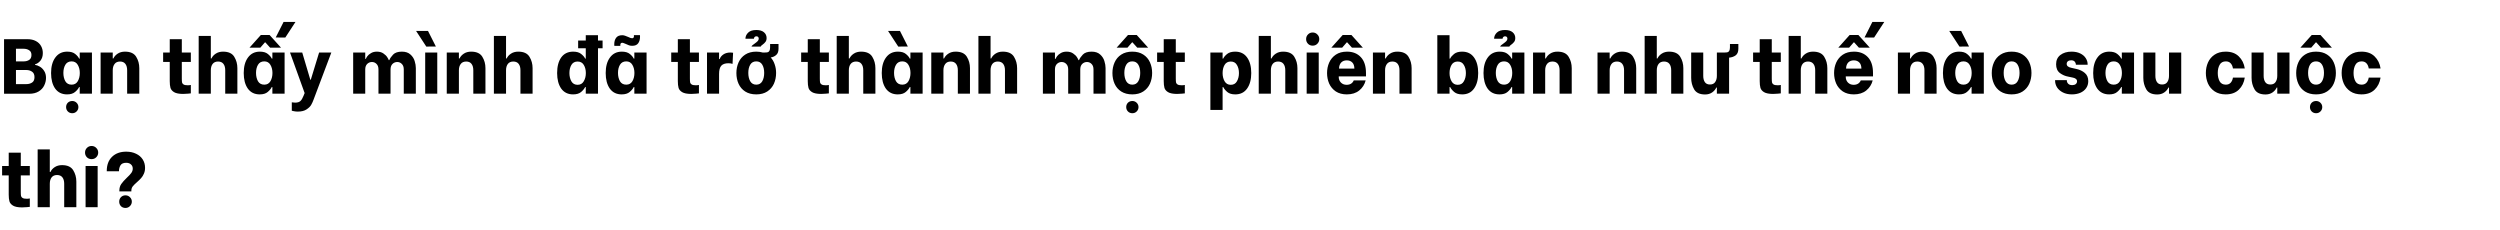 <svg width="749" height="69" viewBox="0 0 749 69" fill="none" xmlns="http://www.w3.org/2000/svg">
<path d="M1.213 11.741H8.21C9.205 11.741 10.053 11.928 10.753 12.301C11.452 12.674 11.973 13.18 12.315 13.817C12.658 14.439 12.829 15.131 12.829 15.893C12.829 16.81 12.595 17.564 12.129 18.155C11.662 18.731 11.118 19.104 10.496 19.275V19.438C10.963 19.5 11.445 19.679 11.942 19.975C12.455 20.27 12.891 20.706 13.248 21.281C13.606 21.841 13.785 22.525 13.785 23.334C13.785 24.111 13.606 24.865 13.248 25.596C12.906 26.327 12.354 26.925 11.592 27.392C10.83 27.858 9.882 28.092 8.747 28.092H1.213V11.741ZM7.114 18.389C7.752 18.389 8.296 18.241 8.747 17.945C9.198 17.65 9.423 17.16 9.423 16.476C9.423 15.807 9.19 15.333 8.723 15.053C8.272 14.758 7.736 14.61 7.114 14.61H4.782V18.389H7.114ZM7.93 25.199C8.568 25.199 9.128 25.044 9.61 24.733C10.092 24.422 10.333 23.878 10.333 23.1C10.333 22.338 10.084 21.794 9.586 21.468C9.104 21.141 8.552 20.978 7.93 20.978H4.782V25.199H7.93ZM20.083 28.278C18.559 28.278 17.377 27.703 16.538 26.552C15.713 25.386 15.301 23.831 15.301 21.887C15.301 19.928 15.729 18.373 16.584 17.222C17.439 16.056 18.621 15.473 20.13 15.473C21.172 15.473 21.972 15.706 22.532 16.173C23.092 16.624 23.481 17.082 23.698 17.549H23.885V15.73H27.547V28.068H23.885V26.086H23.698C23.465 26.583 23.061 27.073 22.485 27.555C21.926 28.037 21.125 28.278 20.083 28.278ZM21.459 25.363C22.283 25.363 22.898 25.021 23.302 24.336C23.706 23.637 23.908 22.813 23.908 21.864C23.908 20.931 23.706 20.122 23.302 19.438C22.898 18.738 22.283 18.389 21.459 18.389C20.604 18.389 19.974 18.731 19.57 19.415C19.181 20.084 18.987 20.892 18.987 21.841C18.987 22.805 19.181 23.637 19.57 24.336C19.974 25.021 20.604 25.363 21.459 25.363ZM21.646 33.923C21.117 33.923 20.674 33.744 20.316 33.386C19.974 33.029 19.803 32.593 19.803 32.08C19.803 31.567 19.974 31.132 20.316 30.774C20.674 30.432 21.117 30.261 21.646 30.261C22.159 30.261 22.594 30.44 22.952 30.797C23.309 31.155 23.488 31.583 23.488 32.08C23.488 32.593 23.309 33.029 22.952 33.386C22.594 33.744 22.159 33.923 21.646 33.923ZM30.141 15.73H33.779V17.526H33.966C34.23 16.95 34.658 16.468 35.249 16.079C35.855 15.675 36.586 15.473 37.441 15.473C39.059 15.473 40.178 15.986 40.8 17.012C41.422 18.023 41.733 19.158 41.733 20.418V28.068H38.094V21.048C38.094 20.239 37.916 19.602 37.558 19.135C37.2 18.669 36.672 18.435 35.972 18.435C35.225 18.435 34.673 18.684 34.316 19.182C33.958 19.664 33.779 20.286 33.779 21.048V28.068H30.141V15.73ZM54.471 18.552V23.497C54.471 24.041 54.495 24.445 54.541 24.71C54.603 24.958 54.759 25.161 55.008 25.316C55.272 25.472 55.692 25.549 56.267 25.549C56.563 25.549 56.866 25.518 57.177 25.456V27.975C57.021 28.006 56.71 28.037 56.244 28.068C55.777 28.115 55.311 28.138 54.844 28.138C53.632 28.138 52.73 27.959 52.139 27.602C51.563 27.244 51.206 26.809 51.066 26.296C50.926 25.783 50.856 25.114 50.856 24.29V18.552H48.873V15.73H50.856V11.741H54.471V15.73H57.177V18.552H54.471ZM59.524 10.761H63.163V17.526H63.349C63.614 16.95 64.041 16.468 64.632 16.079C65.239 15.675 65.97 15.473 66.825 15.473C68.442 15.473 69.562 15.986 70.184 17.012C70.805 18.023 71.117 19.158 71.117 20.418V28.068H67.478V21.048C67.478 20.239 67.299 19.602 66.941 19.135C66.584 18.669 66.047 18.435 65.332 18.435C64.617 18.435 64.073 18.676 63.699 19.158C63.342 19.64 63.163 20.27 63.163 21.048V28.068H59.524V10.761ZM77.802 28.278C76.278 28.278 75.097 27.703 74.257 26.552C73.433 25.386 73.021 23.831 73.021 21.887C73.021 19.928 73.448 18.373 74.303 17.222C75.159 16.056 76.34 15.473 77.849 15.473C78.891 15.473 79.691 15.706 80.251 16.173C80.811 16.624 81.2 17.082 81.417 17.549H81.604V15.73H85.266V28.068H81.604V26.086H81.417C81.184 26.583 80.78 27.073 80.204 27.555C79.645 28.037 78.844 28.278 77.802 28.278ZM79.178 25.363C80.002 25.363 80.617 25.021 81.021 24.336C81.425 23.637 81.627 22.813 81.627 21.864C81.627 20.931 81.425 20.122 81.021 19.438C80.617 18.738 80.002 18.389 79.178 18.389C78.323 18.389 77.693 18.731 77.289 19.415C76.9 20.084 76.706 20.892 76.706 21.841C76.706 22.805 76.9 23.637 77.289 24.336C77.693 25.021 78.323 25.363 79.178 25.363ZM78.152 10.482H80.764L84.193 14.284H80.928L79.481 12.674H79.388L77.989 14.284H74.747L78.152 10.482ZM82.607 11.228L84.963 6.563H88.531L85.476 11.251L82.607 11.228ZM93.952 29.841C93.75 30.401 93.517 30.914 93.252 31.38C93.004 31.847 92.545 32.306 91.876 32.757C91.207 33.208 90.329 33.433 89.24 33.433C88.79 33.433 88.393 33.394 88.051 33.316C87.724 33.239 87.514 33.192 87.421 33.176V30.657C87.794 30.72 88.121 30.751 88.401 30.751C89.132 30.751 89.668 30.587 90.01 30.261C90.352 29.934 90.656 29.429 90.92 28.745L91.27 27.882L86.885 15.73H90.547L92.972 23.893H93.112L95.608 15.73H99.27L93.952 29.841ZM105.809 15.73H109.424V17.642H109.611C109.673 17.44 109.821 17.176 110.054 16.849C110.303 16.507 110.668 16.196 111.15 15.916C111.632 15.621 112.223 15.473 112.923 15.473C113.7 15.473 114.346 15.652 114.859 16.01C115.387 16.367 115.776 16.748 116.025 17.152C116.274 17.541 116.422 17.829 116.468 18.015H116.631C116.849 17.487 117.23 16.935 117.774 16.359C118.334 15.768 119.213 15.473 120.41 15.473C121.499 15.473 122.354 15.761 122.976 16.336C123.598 16.896 124.018 17.549 124.235 18.295C124.469 19.042 124.585 19.741 124.585 20.395V28.068H120.97V20.814C120.97 20.084 120.775 19.532 120.387 19.158C120.014 18.77 119.555 18.575 119.011 18.575C118.466 18.575 117.992 18.77 117.588 19.158C117.199 19.547 117.005 20.099 117.005 20.814V28.068H113.389V20.814C113.389 20.084 113.195 19.532 112.806 19.158C112.433 18.77 111.974 18.575 111.43 18.575C110.886 18.575 110.412 18.77 110.007 19.158C109.619 19.547 109.424 20.099 109.424 20.814V28.068H105.809V15.73ZM127.389 15.73H131.005V28.068H127.389V15.73ZM124.66 9.269H128.229L130.585 13.934L127.716 13.957L124.66 9.269ZM133.848 15.73H137.487V17.526H137.674C137.938 16.95 138.366 16.468 138.957 16.079C139.563 15.675 140.294 15.473 141.149 15.473C142.766 15.473 143.886 15.986 144.508 17.012C145.13 18.023 145.441 19.158 145.441 20.418V28.068H141.802V21.048C141.802 20.239 141.623 19.602 141.266 19.135C140.908 18.669 140.379 18.435 139.68 18.435C138.933 18.435 138.381 18.684 138.024 19.182C137.666 19.664 137.487 20.286 137.487 21.048V28.068H133.848V15.73ZM147.971 10.761H151.609V17.526H151.796C152.06 16.95 152.488 16.468 153.079 16.079C153.685 15.675 154.416 15.473 155.271 15.473C156.888 15.473 158.008 15.986 158.63 17.012C159.252 18.023 159.563 19.158 159.563 20.418V28.068H155.924V21.048C155.924 20.239 155.746 19.602 155.388 19.135C155.03 18.669 154.494 18.435 153.779 18.435C153.063 18.435 152.519 18.676 152.146 19.158C151.788 19.64 151.609 20.27 151.609 21.048V28.068H147.971V10.761ZM180.535 14.47H179.159V28.068H175.497V26.086H175.31C175.046 26.614 174.634 27.112 174.074 27.578C173.514 28.045 172.721 28.278 171.695 28.278C170.171 28.278 168.989 27.703 168.149 26.552C167.325 25.386 166.913 23.831 166.913 21.887C166.913 19.913 167.325 18.35 168.149 17.199C168.989 16.048 170.179 15.473 171.718 15.473C172.76 15.473 173.561 15.706 174.12 16.173C174.696 16.624 175.092 17.082 175.31 17.549H175.497V14.47H173.211V12.138H175.497V10.552H179.159V12.138H180.535V14.47ZM173.048 25.409C173.872 25.409 174.486 25.059 174.89 24.36C175.31 23.66 175.52 22.836 175.52 21.887C175.52 20.954 175.318 20.146 174.913 19.462C174.509 18.777 173.887 18.435 173.048 18.435C172.208 18.435 171.586 18.777 171.182 19.462C170.793 20.13 170.598 20.939 170.598 21.887C170.598 22.836 170.793 23.66 171.182 24.36C171.586 25.059 172.208 25.409 173.048 25.409ZM186.248 28.278C184.724 28.278 183.542 27.703 182.702 26.552C181.878 25.386 181.466 23.831 181.466 21.887C181.466 19.928 181.894 18.373 182.749 17.222C183.604 16.056 184.786 15.473 186.294 15.473C187.336 15.473 188.137 15.706 188.697 16.173C189.256 16.624 189.645 17.082 189.863 17.549H190.049V15.73H193.711V28.068H190.049V26.086H189.863C189.63 26.583 189.225 27.073 188.65 27.555C188.09 28.037 187.289 28.278 186.248 28.278ZM187.624 25.363C188.448 25.363 189.062 25.021 189.466 24.336C189.871 23.637 190.073 22.813 190.073 21.864C190.073 20.931 189.871 20.122 189.466 19.438C189.062 18.738 188.448 18.389 187.624 18.389C186.768 18.389 186.139 18.731 185.734 19.415C185.346 20.084 185.151 20.892 185.151 21.841C185.151 22.805 185.346 23.637 185.734 24.336C186.139 25.021 186.768 25.363 187.624 25.363ZM184.055 13.747C184.04 13.638 184.032 13.483 184.032 13.281C184.032 12.472 184.218 11.819 184.592 11.321C184.98 10.808 185.587 10.552 186.411 10.552C186.722 10.552 187.017 10.606 187.297 10.715C187.593 10.808 187.927 10.94 188.3 11.111C188.502 11.205 188.697 11.29 188.883 11.368C189.07 11.43 189.233 11.461 189.373 11.461C189.746 11.461 189.933 11.244 189.933 10.808C189.933 10.684 189.925 10.591 189.91 10.528H191.729L191.752 10.995C191.752 11.819 191.566 12.48 191.192 12.977C190.835 13.475 190.236 13.724 189.396 13.724C189.07 13.724 188.759 13.677 188.463 13.584C188.184 13.475 187.857 13.335 187.484 13.164C187.282 13.071 187.087 12.993 186.901 12.931C186.714 12.853 186.551 12.814 186.411 12.814C185.975 12.814 185.789 13.125 185.851 13.747H184.055ZM206.696 18.552V23.497C206.696 24.041 206.719 24.445 206.766 24.71C206.828 24.958 206.983 25.161 207.232 25.316C207.497 25.472 207.916 25.549 208.492 25.549C208.787 25.549 209.09 25.518 209.401 25.456V27.975C209.246 28.006 208.935 28.037 208.468 28.068C208.002 28.115 207.535 28.138 207.069 28.138C205.856 28.138 204.954 27.959 204.363 27.602C203.788 27.244 203.43 26.809 203.29 26.296C203.15 25.783 203.08 25.114 203.08 24.29V18.552H201.098V15.73H203.08V11.741H206.696V15.73H209.401V18.552H206.696ZM211.82 15.73H215.435V17.689H215.622C215.808 17.145 216.174 16.686 216.718 16.313C217.278 15.924 218.001 15.73 218.887 15.73C219.152 15.73 219.4 15.753 219.634 15.8L219.47 19.135C219.113 19.011 218.701 18.948 218.234 18.948C217.254 18.948 216.539 19.197 216.088 19.695C215.653 20.192 215.435 21.017 215.435 22.167V28.068H211.82V15.73ZM233.243 13.187V14.61C233.243 15.434 233.017 16.048 232.566 16.453C232.131 16.857 231.579 17.114 230.91 17.222C231.439 17.798 231.835 18.49 232.1 19.298C232.38 20.091 232.519 20.947 232.519 21.864C232.519 23.03 232.302 24.103 231.866 25.083C231.431 26.047 230.762 26.824 229.86 27.415C228.974 27.991 227.878 28.278 226.572 28.278C225.266 28.278 224.162 27.991 223.26 27.415C222.373 26.84 221.712 26.07 221.277 25.106C220.842 24.142 220.624 23.069 220.624 21.887C220.624 20.721 220.842 19.656 221.277 18.692C221.712 17.712 222.373 16.935 223.26 16.359C224.162 15.768 225.266 15.473 226.572 15.473C227.256 15.473 227.893 15.559 228.484 15.73H229.207C229.565 15.73 229.845 15.699 230.047 15.636C230.249 15.574 230.412 15.427 230.537 15.193C230.661 14.96 230.723 14.61 230.723 14.144V13.187H233.243ZM226.572 25.363C227.38 25.363 227.979 25.028 228.368 24.36C228.756 23.691 228.951 22.851 228.951 21.841C228.951 20.83 228.756 20.006 228.368 19.368C227.979 18.715 227.38 18.389 226.572 18.389C225.763 18.389 225.164 18.715 224.776 19.368C224.387 20.021 224.193 20.846 224.193 21.841C224.193 22.851 224.387 23.691 224.776 24.36C225.18 25.028 225.779 25.363 226.572 25.363ZM225.149 13.957C225.196 13.817 225.289 13.685 225.429 13.56C225.569 13.436 225.786 13.273 226.082 13.071C226.502 12.775 226.813 12.519 227.015 12.301C227.217 12.083 227.318 11.835 227.318 11.555C227.318 11.352 227.256 11.189 227.131 11.065C227.023 10.94 226.852 10.878 226.618 10.878C226.385 10.878 226.206 10.948 226.082 11.088C225.957 11.213 225.888 11.383 225.872 11.601H223.33C223.345 10.902 223.617 10.295 224.146 9.782C224.675 9.253 225.491 8.989 226.595 8.989C227.59 8.989 228.352 9.214 228.881 9.665C229.41 10.116 229.674 10.692 229.674 11.391C229.674 11.873 229.557 12.262 229.324 12.557C229.106 12.853 228.803 13.141 228.414 13.421C228.29 13.514 228.173 13.607 228.064 13.7C227.971 13.794 227.917 13.879 227.901 13.957H225.149ZM245.623 18.552V23.497C245.623 24.041 245.646 24.445 245.693 24.71C245.755 24.958 245.911 25.161 246.16 25.316C246.424 25.472 246.844 25.549 247.419 25.549C247.715 25.549 248.018 25.518 248.329 25.456V27.975C248.173 28.006 247.862 28.037 247.396 28.068C246.929 28.115 246.463 28.138 245.996 28.138C244.783 28.138 243.882 27.959 243.291 27.602C242.715 27.244 242.358 26.809 242.218 26.296C242.078 25.783 242.008 25.114 242.008 24.29V18.552H240.025V15.73H242.008V11.741H245.623V15.73H248.329V18.552H245.623ZM250.676 10.761H254.315V17.526H254.501C254.766 16.95 255.193 16.468 255.784 16.079C256.391 15.675 257.122 15.473 257.977 15.473C259.594 15.473 260.714 15.986 261.335 17.012C261.957 18.023 262.268 19.158 262.268 20.418V28.068H258.63V21.048C258.63 20.239 258.451 19.602 258.093 19.135C257.736 18.669 257.199 18.435 256.484 18.435C255.769 18.435 255.224 18.676 254.851 19.158C254.494 19.64 254.315 20.27 254.315 21.048V28.068H250.676V10.761ZM268.954 28.278C267.43 28.278 266.248 27.703 265.409 26.552C264.585 25.386 264.173 23.831 264.173 21.887C264.173 19.928 264.6 18.373 265.455 17.222C266.311 16.056 267.492 15.473 269.001 15.473C270.043 15.473 270.843 15.706 271.403 16.173C271.963 16.624 272.352 17.082 272.569 17.549H272.756V15.73H276.418V28.068H272.756V26.086H272.569C272.336 26.583 271.932 27.073 271.356 27.555C270.797 28.037 269.996 28.278 268.954 28.278ZM270.33 25.363C271.154 25.363 271.769 25.021 272.173 24.336C272.577 23.637 272.779 22.813 272.779 21.864C272.779 20.931 272.577 20.122 272.173 19.438C271.769 18.738 271.154 18.389 270.33 18.389C269.475 18.389 268.845 18.731 268.441 19.415C268.052 20.084 267.858 20.892 267.858 21.841C267.858 22.805 268.052 23.637 268.441 24.336C268.845 25.021 269.475 25.363 270.33 25.363ZM266.062 9.269H269.63L271.986 13.934L269.117 13.957L266.062 9.269ZM279.012 15.73H282.65V17.526H282.837C283.101 16.95 283.529 16.468 284.12 16.079C284.726 15.675 285.457 15.473 286.312 15.473C287.93 15.473 289.049 15.986 289.671 17.012C290.293 18.023 290.604 19.158 290.604 20.418V28.068H286.966V21.048C286.966 20.239 286.787 19.602 286.429 19.135C286.071 18.669 285.543 18.435 284.843 18.435C284.097 18.435 283.545 18.684 283.187 19.182C282.829 19.664 282.65 20.286 282.65 21.048V28.068H279.012V15.73ZM293.134 10.761H296.773V17.526H296.959C297.224 16.95 297.651 16.468 298.242 16.079C298.849 15.675 299.579 15.473 300.435 15.473C302.052 15.473 303.171 15.986 303.793 17.012C304.415 18.023 304.726 19.158 304.726 20.418V28.068H301.088V21.048C301.088 20.239 300.909 19.602 300.551 19.135C300.194 18.669 299.657 18.435 298.942 18.435C298.227 18.435 297.682 18.676 297.309 19.158C296.952 19.64 296.773 20.27 296.773 21.048V28.068H293.134V10.761ZM312.45 15.73H316.065V17.642H316.252C316.314 17.44 316.462 17.176 316.695 16.849C316.944 16.507 317.309 16.196 317.791 15.916C318.273 15.621 318.864 15.473 319.564 15.473C320.341 15.473 320.987 15.652 321.5 16.01C322.028 16.367 322.417 16.748 322.666 17.152C322.915 17.541 323.062 17.829 323.109 18.015H323.272C323.49 17.487 323.871 16.935 324.415 16.359C324.975 15.768 325.854 15.473 327.051 15.473C328.139 15.473 328.995 15.761 329.617 16.336C330.239 16.896 330.658 17.549 330.876 18.295C331.109 19.042 331.226 19.741 331.226 20.395V28.068H327.611V20.814C327.611 20.084 327.416 19.532 327.028 19.158C326.654 18.77 326.196 18.575 325.651 18.575C325.107 18.575 324.633 18.77 324.229 19.158C323.84 19.547 323.646 20.099 323.646 20.814V28.068H320.03V20.814C320.03 20.084 319.836 19.532 319.447 19.158C319.074 18.77 318.615 18.575 318.071 18.575C317.527 18.575 317.052 18.77 316.648 19.158C316.259 19.547 316.065 20.099 316.065 20.814V28.068H312.45V15.73ZM339.231 28.278C337.925 28.278 336.821 27.991 335.919 27.415C335.033 26.84 334.372 26.07 333.936 25.106C333.501 24.142 333.283 23.069 333.283 21.887C333.283 20.721 333.501 19.656 333.936 18.692C334.372 17.712 335.033 16.935 335.919 16.359C336.821 15.768 337.925 15.473 339.231 15.473C340.537 15.473 341.634 15.761 342.52 16.336C343.422 16.912 344.09 17.689 344.526 18.669C344.961 19.633 345.179 20.698 345.179 21.864C345.179 23.03 344.961 24.103 344.526 25.083C344.09 26.047 343.422 26.824 342.52 27.415C341.634 27.991 340.537 28.278 339.231 28.278ZM339.231 25.363C340.04 25.363 340.638 25.028 341.027 24.36C341.416 23.691 341.61 22.851 341.61 21.841C341.61 20.83 341.416 20.006 341.027 19.368C340.638 18.715 340.04 18.389 339.231 18.389C338.423 18.389 337.824 18.715 337.435 19.368C337.046 20.021 336.852 20.846 336.852 21.841C336.852 22.851 337.046 23.691 337.435 24.36C337.839 25.028 338.438 25.363 339.231 25.363ZM339.254 33.923C338.726 33.923 338.283 33.744 337.925 33.386C337.583 33.029 337.412 32.593 337.412 32.08C337.412 31.567 337.583 31.132 337.925 30.774C338.283 30.432 338.726 30.261 339.254 30.261C339.768 30.261 340.203 30.44 340.561 30.797C340.918 31.155 341.097 31.583 341.097 32.08C341.097 32.593 340.918 33.029 340.561 33.386C340.203 33.744 339.768 33.923 339.254 33.923ZM337.948 10.482H340.561L343.989 14.284H340.724L339.278 12.674H339.184L337.785 14.284H334.543L337.948 10.482ZM352.269 18.552V23.497C352.269 24.041 352.292 24.445 352.339 24.71C352.401 24.958 352.557 25.161 352.806 25.316C353.07 25.472 353.49 25.549 354.065 25.549C354.361 25.549 354.664 25.518 354.975 25.456V27.975C354.819 28.006 354.508 28.037 354.042 28.068C353.575 28.115 353.109 28.138 352.642 28.138C351.429 28.138 350.528 27.959 349.937 27.602C349.361 27.244 349.004 26.809 348.864 26.296C348.724 25.783 348.654 25.114 348.654 24.29V18.552H346.671V15.73H348.654V11.741H352.269V15.73H354.975V18.552H352.269ZM370.093 28.278C369.066 28.278 368.273 28.045 367.714 27.578C367.154 27.112 366.742 26.614 366.477 26.086H366.291V32.943H362.629V15.73H366.291V17.549H366.477C366.695 17.082 367.084 16.624 367.644 16.173C368.219 15.706 369.028 15.473 370.069 15.473C371.609 15.473 372.791 16.048 373.615 17.199C374.454 18.35 374.874 19.913 374.874 21.887C374.874 23.831 374.454 25.386 373.615 26.552C372.791 27.703 371.617 28.278 370.093 28.278ZM368.74 25.409C369.58 25.409 370.194 25.059 370.583 24.36C370.987 23.66 371.189 22.836 371.189 21.887C371.189 20.939 370.987 20.13 370.583 19.462C370.194 18.777 369.58 18.435 368.74 18.435C367.9 18.435 367.278 18.777 366.874 19.462C366.485 20.146 366.291 20.954 366.291 21.887C366.291 22.836 366.493 23.66 366.897 24.36C367.302 25.059 367.916 25.409 368.74 25.409ZM377.116 10.761H380.755V17.526H380.941C381.206 16.95 381.633 16.468 382.224 16.079C382.831 15.675 383.562 15.473 384.417 15.473C386.034 15.473 387.153 15.986 387.775 17.012C388.397 18.023 388.708 19.158 388.708 20.418V28.068H385.07V21.048C385.07 20.239 384.891 19.602 384.533 19.135C384.176 18.669 383.639 18.435 382.924 18.435C382.209 18.435 381.664 18.676 381.291 19.158C380.934 19.64 380.755 20.27 380.755 21.048V28.068H377.116V10.761ZM391.476 15.73H395.091V28.068H391.476V15.73ZM393.272 13.677C392.712 13.677 392.246 13.491 391.873 13.117C391.499 12.729 391.313 12.262 391.313 11.718C391.313 11.158 391.499 10.692 391.873 10.318C392.246 9.93 392.712 9.735 393.272 9.735C393.832 9.735 394.298 9.93 394.672 10.318C395.06 10.692 395.255 11.158 395.255 11.718C395.255 12.262 395.06 12.729 394.672 13.117C394.298 13.491 393.832 13.677 393.272 13.677ZM403.51 28.278C402.204 28.278 401.099 27.983 400.198 27.392C399.311 26.785 398.65 26 398.215 25.036C397.795 24.056 397.585 23.007 397.585 21.887C397.585 20.768 397.795 19.726 398.215 18.762C398.65 17.782 399.311 16.989 400.198 16.383C401.099 15.776 402.219 15.473 403.556 15.473C405.298 15.473 406.682 16.025 407.708 17.129C408.734 18.218 409.248 19.804 409.248 21.887V22.89H401.084V23.077C401.084 23.714 401.302 24.267 401.737 24.733C402.188 25.184 402.756 25.409 403.44 25.409C403.968 25.409 404.419 25.293 404.793 25.059C405.166 24.811 405.43 24.484 405.586 24.08H409.154C408.843 25.308 408.198 26.319 407.218 27.112C406.254 27.89 405.018 28.278 403.51 28.278ZM405.772 20.558C405.757 19.718 405.539 19.096 405.119 18.692C404.715 18.288 404.171 18.085 403.486 18.085C402.787 18.085 402.227 18.303 401.807 18.738C401.403 19.174 401.193 19.78 401.177 20.558H405.772ZM402.274 10.482H404.886L408.315 14.284H405.049L403.603 12.674H403.51L402.11 14.284H398.868L402.274 10.482ZM411.329 15.73H414.967V17.526H415.154C415.418 16.95 415.846 16.468 416.437 16.079C417.043 15.675 417.774 15.473 418.629 15.473C420.246 15.473 421.366 15.986 421.988 17.012C422.61 18.023 422.921 19.158 422.921 20.418V28.068H419.282V21.048C419.282 20.239 419.103 19.602 418.746 19.135C418.388 18.669 417.859 18.435 417.16 18.435C416.413 18.435 415.861 18.684 415.504 19.182C415.146 19.664 414.967 20.286 414.967 21.048V28.068H411.329V15.73ZM438.085 28.278C437.058 28.278 436.265 28.045 435.706 27.578C435.146 27.112 434.734 26.614 434.469 26.086H434.283V28.068H430.621V10.552H434.283V17.549H434.469C434.687 17.082 435.076 16.624 435.636 16.173C436.211 15.706 437.02 15.473 438.061 15.473C439.601 15.473 440.783 16.048 441.607 17.199C442.446 18.35 442.866 19.913 442.866 21.887C442.866 23.831 442.446 25.386 441.607 26.552C440.783 27.703 439.609 28.278 438.085 28.278ZM436.732 25.409C437.572 25.409 438.186 25.059 438.575 24.36C438.979 23.66 439.181 22.836 439.181 21.887C439.181 20.939 438.979 20.13 438.575 19.462C438.186 18.777 437.572 18.435 436.732 18.435C435.892 18.435 435.27 18.777 434.866 19.462C434.477 20.146 434.283 20.954 434.283 21.887C434.283 22.836 434.485 23.66 434.889 24.36C435.294 25.059 435.908 25.409 436.732 25.409ZM449.241 28.278C447.717 28.278 446.535 27.703 445.696 26.552C444.871 25.386 444.459 23.831 444.459 21.887C444.459 19.928 444.887 18.373 445.742 17.222C446.597 16.056 447.779 15.473 449.288 15.473C450.329 15.473 451.13 15.706 451.69 16.173C452.25 16.624 452.639 17.082 452.856 17.549H453.043V15.73H456.705V28.068H453.043V26.086H452.856C452.623 26.583 452.219 27.073 451.643 27.555C451.084 28.037 450.283 28.278 449.241 28.278ZM450.617 25.363C451.441 25.363 452.055 25.021 452.46 24.336C452.864 23.637 453.066 22.813 453.066 21.864C453.066 20.931 452.864 20.122 452.46 19.438C452.055 18.738 451.441 18.389 450.617 18.389C449.762 18.389 449.132 18.731 448.728 19.415C448.339 20.084 448.145 20.892 448.145 21.841C448.145 22.805 448.339 23.637 448.728 24.336C449.132 25.021 449.762 25.363 450.617 25.363ZM449.451 13.957C449.498 13.817 449.591 13.685 449.731 13.56C449.871 13.436 450.088 13.273 450.384 13.071C450.804 12.775 451.115 12.519 451.317 12.301C451.519 12.083 451.62 11.835 451.62 11.555C451.62 11.352 451.558 11.189 451.433 11.065C451.325 10.94 451.154 10.878 450.92 10.878C450.687 10.878 450.508 10.948 450.384 11.088C450.259 11.213 450.189 11.383 450.174 11.601H447.632C447.647 10.902 447.919 10.295 448.448 9.782C448.977 9.253 449.793 8.989 450.897 8.989C451.892 8.989 452.654 9.214 453.183 9.665C453.711 10.116 453.976 10.692 453.976 11.391C453.976 11.873 453.859 12.262 453.626 12.557C453.408 12.853 453.105 13.141 452.716 13.421C452.592 13.514 452.475 13.607 452.366 13.7C452.273 13.794 452.219 13.879 452.203 13.957H449.451ZM459.299 15.73H462.937V17.526H463.124C463.388 16.95 463.816 16.468 464.407 16.079C465.013 15.675 465.744 15.473 466.599 15.473C468.217 15.473 469.336 15.986 469.958 17.012C470.58 18.023 470.891 19.158 470.891 20.418V28.068H467.252V21.048C467.252 20.239 467.074 19.602 466.716 19.135C466.358 18.669 465.83 18.435 465.13 18.435C464.384 18.435 463.831 18.684 463.474 19.182C463.116 19.664 462.937 20.286 462.937 21.048V28.068H459.299V15.73ZM478.614 15.73H482.253V17.526H482.44C482.704 16.95 483.132 16.468 483.722 16.079C484.329 15.675 485.06 15.473 485.915 15.473C487.532 15.473 488.652 15.986 489.274 17.012C489.896 18.023 490.207 19.158 490.207 20.418V28.068H486.568V21.048C486.568 20.239 486.389 19.602 486.032 19.135C485.674 18.669 485.145 18.435 484.446 18.435C483.699 18.435 483.147 18.684 482.789 19.182C482.432 19.664 482.253 20.286 482.253 21.048V28.068H478.614V15.73ZM492.737 10.761H496.375V17.526H496.562C496.826 16.95 497.254 16.468 497.845 16.079C498.451 15.675 499.182 15.473 500.037 15.473C501.654 15.473 502.774 15.986 503.396 17.012C504.018 18.023 504.329 19.158 504.329 20.418V28.068H500.69V21.048C500.69 20.239 500.511 19.602 500.154 19.135C499.796 18.669 499.26 18.435 498.544 18.435C497.829 18.435 497.285 18.676 496.912 19.158C496.554 19.64 496.375 20.27 496.375 21.048V28.068H492.737V10.761ZM520.811 13.187V14.61C520.811 15.527 520.539 16.188 519.995 16.593C519.451 16.981 518.798 17.207 518.036 17.269V28.068H514.374V26.226H514.211C513.946 26.801 513.526 27.291 512.951 27.695C512.376 28.099 511.676 28.302 510.852 28.302C509.25 28.302 508.154 27.788 507.563 26.762C506.972 25.736 506.677 24.593 506.677 23.334V15.73H510.292V22.727C510.292 23.505 510.455 24.134 510.782 24.616C511.108 25.083 511.614 25.316 512.298 25.316C513.013 25.316 513.534 25.075 513.861 24.593C514.203 24.095 514.374 23.473 514.374 22.727V15.73H516.776C517.134 15.73 517.414 15.699 517.616 15.636C517.818 15.574 517.981 15.427 518.106 15.193C518.23 14.96 518.292 14.61 518.292 14.144V13.187H520.811ZM530.825 18.552V23.497C530.825 24.041 530.848 24.445 530.895 24.71C530.957 24.958 531.113 25.161 531.361 25.316C531.626 25.472 532.046 25.549 532.621 25.549C532.916 25.549 533.22 25.518 533.531 25.456V27.975C533.375 28.006 533.064 28.037 532.598 28.068C532.131 28.115 531.665 28.138 531.198 28.138C529.985 28.138 529.083 27.959 528.492 27.602C527.917 27.244 527.56 26.809 527.42 26.296C527.28 25.783 527.21 25.114 527.21 24.29V18.552H525.227V15.73H527.21V11.741H530.825V15.73H533.531V18.552H530.825ZM535.878 10.761H539.517V17.526H539.703C539.968 16.95 540.395 16.468 540.986 16.079C541.592 15.675 542.323 15.473 543.179 15.473C544.796 15.473 545.915 15.986 546.537 17.012C547.159 18.023 547.47 19.158 547.47 20.418V28.068H543.832V21.048C543.832 20.239 543.653 19.602 543.295 19.135C542.938 18.669 542.401 18.435 541.686 18.435C540.971 18.435 540.426 18.676 540.053 19.158C539.695 19.64 539.517 20.27 539.517 21.048V28.068H535.878V10.761ZM555.415 28.278C554.109 28.278 553.005 27.983 552.103 27.392C551.217 26.785 550.556 26 550.121 25.036C549.701 24.056 549.491 23.007 549.491 21.887C549.491 20.768 549.701 19.726 550.121 18.762C550.556 17.782 551.217 16.989 552.103 16.383C553.005 15.776 554.125 15.473 555.462 15.473C557.204 15.473 558.588 16.025 559.614 17.129C560.64 18.218 561.153 19.804 561.153 21.887V22.89H552.99V23.077C552.99 23.714 553.207 24.267 553.643 24.733C554.094 25.184 554.661 25.409 555.345 25.409C555.874 25.409 556.325 25.293 556.698 25.059C557.071 24.811 557.336 24.484 557.491 24.08H561.06C560.749 25.308 560.104 26.319 559.124 27.112C558.16 27.89 556.924 28.278 555.415 28.278ZM557.678 20.558C557.662 19.718 557.445 19.096 557.025 18.692C556.62 18.288 556.076 18.085 555.392 18.085C554.692 18.085 554.133 18.303 553.713 18.738C553.308 19.174 553.098 19.78 553.083 20.558H557.678ZM554.156 10.482H556.768L560.197 14.284H556.931L555.485 12.674H555.392L553.993 14.284H550.75L554.156 10.482ZM558.611 11.228L560.967 6.563H564.535L561.48 11.251L558.611 11.228ZM568.61 15.73H572.248V17.526H572.435C572.699 16.95 573.127 16.468 573.718 16.079C574.324 15.675 575.055 15.473 575.91 15.473C577.528 15.473 578.647 15.986 579.269 17.012C579.891 18.023 580.202 19.158 580.202 20.418V28.068H576.563V21.048C576.563 20.239 576.385 19.602 576.027 19.135C575.669 18.669 575.141 18.435 574.441 18.435C573.695 18.435 573.143 18.684 572.785 19.182C572.427 19.664 572.248 20.286 572.248 21.048V28.068H568.61V15.73ZM586.888 28.278C585.364 28.278 584.182 27.703 583.342 26.552C582.518 25.386 582.106 23.831 582.106 21.887C582.106 19.928 582.534 18.373 583.389 17.222C584.244 16.056 585.426 15.473 586.934 15.473C587.976 15.473 588.777 15.706 589.337 16.173C589.897 16.624 590.285 17.082 590.503 17.549H590.69V15.73H594.352V28.068H590.69V26.086H590.503C590.27 26.583 589.865 27.073 589.29 27.555C588.73 28.037 587.929 28.278 586.888 28.278ZM588.264 25.363C589.088 25.363 589.702 25.021 590.106 24.336C590.511 23.637 590.713 22.813 590.713 21.864C590.713 20.931 590.511 20.122 590.106 19.438C589.702 18.738 589.088 18.389 588.264 18.389C587.409 18.389 586.779 18.731 586.375 19.415C585.986 20.084 585.791 20.892 585.791 21.841C585.791 22.805 585.986 23.637 586.375 24.336C586.779 25.021 587.409 25.363 588.264 25.363ZM583.995 9.269H587.564L589.92 13.934L587.051 13.957L583.995 9.269ZM602.68 28.278C601.374 28.278 600.27 27.991 599.368 27.415C598.482 26.84 597.821 26.07 597.385 25.106C596.95 24.142 596.732 23.069 596.732 21.887C596.732 20.721 596.95 19.656 597.385 18.692C597.821 17.712 598.482 16.935 599.368 16.359C600.27 15.768 601.374 15.473 602.68 15.473C603.986 15.473 605.082 15.761 605.969 16.336C606.871 16.912 607.539 17.689 607.975 18.669C608.41 19.633 608.628 20.698 608.628 21.864C608.628 23.03 608.41 24.103 607.975 25.083C607.539 26.047 606.871 26.824 605.969 27.415C605.082 27.991 603.986 28.278 602.68 28.278ZM602.68 25.363C603.489 25.363 604.087 25.028 604.476 24.36C604.865 23.691 605.059 22.851 605.059 21.841C605.059 20.83 604.865 20.006 604.476 19.368C604.087 18.715 603.489 18.389 602.68 18.389C601.871 18.389 601.273 18.715 600.884 19.368C600.495 20.021 600.301 20.846 600.301 21.841C600.301 22.851 600.495 23.691 600.884 24.36C601.288 25.028 601.887 25.363 602.68 25.363ZM620.744 28.278C619.702 28.278 618.8 28.084 618.038 27.695C617.276 27.306 616.693 26.801 616.289 26.179C615.9 25.541 615.706 24.873 615.706 24.173V24.01H619.228V24.15C619.228 24.508 619.368 24.826 619.647 25.106C619.927 25.37 620.324 25.503 620.837 25.503C621.272 25.503 621.622 25.402 621.887 25.199C622.151 24.982 622.283 24.702 622.283 24.36C622.283 24.049 622.159 23.8 621.91 23.613C621.661 23.427 621.35 23.302 620.977 23.24L619.647 22.96C618.746 22.805 617.914 22.447 617.152 21.887C616.39 21.312 616.009 20.433 616.009 19.252C616.009 18.054 616.436 17.129 617.292 16.476C618.163 15.807 619.274 15.473 620.627 15.473C621.638 15.473 622.509 15.652 623.239 16.01C623.97 16.367 624.522 16.841 624.896 17.432C625.269 18.008 625.455 18.622 625.455 19.275V19.392H621.933V19.322C621.933 19.011 621.817 18.723 621.583 18.459C621.35 18.194 620.993 18.062 620.511 18.062C620.106 18.062 619.78 18.163 619.531 18.365C619.298 18.552 619.181 18.816 619.181 19.158C619.181 19.765 619.686 20.161 620.697 20.348L622.143 20.674C623.123 20.892 623.947 21.289 624.616 21.864C625.3 22.439 625.642 23.256 625.642 24.313C625.642 25.122 625.424 25.829 624.989 26.436C624.569 27.026 623.986 27.485 623.239 27.812C622.493 28.123 621.661 28.278 620.744 28.278ZM631.897 28.278C630.373 28.278 629.191 27.703 628.351 26.552C627.527 25.386 627.115 23.831 627.115 21.887C627.115 19.928 627.543 18.373 628.398 17.222C629.253 16.056 630.435 15.473 631.943 15.473C632.985 15.473 633.786 15.706 634.346 16.173C634.906 16.624 635.294 17.082 635.512 17.549H635.699V15.73H639.361V28.068H635.699V26.086H635.512C635.279 26.583 634.875 27.073 634.299 27.555C633.739 28.037 632.939 28.278 631.897 28.278ZM633.273 25.363C634.097 25.363 634.711 25.021 635.116 24.336C635.52 23.637 635.722 22.813 635.722 21.864C635.722 20.931 635.52 20.122 635.116 19.438C634.711 18.738 634.097 18.389 633.273 18.389C632.418 18.389 631.788 18.731 631.384 19.415C630.995 20.084 630.8 20.892 630.8 21.841C630.8 22.805 630.995 23.637 631.384 24.336C631.788 25.021 632.418 25.363 633.273 25.363ZM653.496 28.068H649.834V26.226H649.671C649.406 26.801 648.986 27.291 648.411 27.695C647.836 28.099 647.136 28.302 646.312 28.302C644.71 28.302 643.614 27.788 643.023 26.762C642.432 25.736 642.137 24.593 642.137 23.334V15.73H645.752V22.727C645.752 23.505 645.915 24.134 646.242 24.616C646.568 25.083 647.074 25.316 647.758 25.316C648.473 25.316 648.994 25.075 649.321 24.593C649.663 24.095 649.834 23.473 649.834 22.727V15.73H653.496V28.068ZM666.822 28.278C665.501 28.278 664.389 27.975 663.487 27.369C662.601 26.762 661.94 25.977 661.504 25.013C661.085 24.033 660.875 22.984 660.875 21.864C660.875 20.744 661.085 19.703 661.504 18.738C661.94 17.759 662.601 16.974 663.487 16.383C664.389 15.776 665.501 15.473 666.822 15.473C668.471 15.473 669.777 15.947 670.741 16.896C671.721 17.844 672.319 19.049 672.537 20.511H668.992C668.898 19.874 668.673 19.36 668.315 18.972C667.958 18.583 667.476 18.389 666.869 18.389C665.998 18.389 665.376 18.731 665.003 19.415C664.63 20.084 664.443 20.9 664.443 21.864C664.443 22.844 664.63 23.676 665.003 24.36C665.376 25.028 665.998 25.363 666.869 25.363C667.476 25.363 667.958 25.168 668.315 24.78C668.673 24.375 668.898 23.862 668.992 23.24H672.537C672.319 24.702 671.728 25.907 670.764 26.855C669.8 27.804 668.486 28.278 666.822 28.278ZM685.931 28.068H682.27V26.226H682.106C681.842 26.801 681.422 27.291 680.847 27.695C680.271 28.099 679.572 28.302 678.748 28.302C677.146 28.302 676.05 27.788 675.459 26.762C674.868 25.736 674.572 24.593 674.572 23.334V15.73H678.188V22.727C678.188 23.505 678.351 24.134 678.678 24.616C679.004 25.083 679.509 25.316 680.194 25.316C680.909 25.316 681.43 25.075 681.756 24.593C682.098 24.095 682.27 23.473 682.27 22.727V15.73H685.931V28.068ZM693.883 28.278C692.576 28.278 691.472 27.991 690.571 27.415C689.684 26.84 689.023 26.07 688.588 25.106C688.153 24.142 687.935 23.069 687.935 21.887C687.935 20.721 688.153 19.656 688.588 18.692C689.023 17.712 689.684 16.935 690.571 16.359C691.472 15.768 692.576 15.473 693.883 15.473C695.189 15.473 696.285 15.761 697.171 16.336C698.073 16.912 698.742 17.689 699.177 18.669C699.613 19.633 699.83 20.698 699.83 21.864C699.83 23.03 699.613 24.103 699.177 25.083C698.742 26.047 698.073 26.824 697.171 27.415C696.285 27.991 695.189 28.278 693.883 28.278ZM693.883 25.363C694.691 25.363 695.29 25.028 695.679 24.36C696.067 23.691 696.262 22.851 696.262 21.841C696.262 20.83 696.067 20.006 695.679 19.368C695.29 18.715 694.691 18.389 693.883 18.389C693.074 18.389 692.475 18.715 692.087 19.368C691.698 20.021 691.504 20.846 691.504 21.841C691.504 22.851 691.698 23.691 692.087 24.36C692.491 25.028 693.09 25.363 693.883 25.363ZM693.906 33.923C693.377 33.923 692.934 33.744 692.576 33.386C692.234 33.029 692.063 32.593 692.063 32.08C692.063 31.567 692.234 31.132 692.576 30.774C692.934 30.432 693.377 30.261 693.906 30.261C694.419 30.261 694.854 30.44 695.212 30.797C695.57 31.155 695.749 31.583 695.749 32.08C695.749 32.593 695.57 33.029 695.212 33.386C694.854 33.744 694.419 33.923 693.906 33.923ZM692.6 10.482H695.212L698.641 14.284H695.375L693.929 12.674H693.836L692.436 14.284H689.194L692.6 10.482ZM707.504 28.278C706.182 28.278 705.07 27.975 704.168 27.369C703.282 26.762 702.621 25.977 702.186 25.013C701.766 24.033 701.556 22.984 701.556 21.864C701.556 20.744 701.766 19.703 702.186 18.738C702.621 17.759 703.282 16.974 704.168 16.383C705.07 15.776 706.182 15.473 707.504 15.473C709.152 15.473 710.458 15.947 711.422 16.896C712.402 17.844 713.001 19.049 713.218 20.511H709.673C709.58 19.874 709.354 19.36 708.997 18.972C708.639 18.583 708.157 18.389 707.55 18.389C706.68 18.389 706.058 18.731 705.684 19.415C705.311 20.084 705.125 20.9 705.125 21.864C705.125 22.844 705.311 23.676 705.684 24.36C706.058 25.028 706.68 25.363 707.55 25.363C708.157 25.363 708.639 25.168 708.997 24.78C709.354 24.375 709.58 23.862 709.673 23.24H713.218C713.001 24.702 712.41 25.907 711.446 26.855C710.482 27.804 709.168 28.278 707.504 28.278ZM6.228 52.552V57.497C6.228 58.041 6.251 58.445 6.298 58.71C6.36 58.958 6.515 59.161 6.764 59.316C7.028 59.472 7.448 59.549 8.024 59.549C8.319 59.549 8.622 59.518 8.933 59.456V61.975C8.778 62.006 8.467 62.037 8 62.068C7.534 62.115 7.067 62.138 6.601 62.138C5.388 62.138 4.486 61.959 3.895 61.602C3.32 61.244 2.962 60.809 2.822 60.296C2.682 59.783 2.612 59.114 2.612 58.29V52.552H0.63V49.73H2.612V45.741H6.228V49.73H8.933V52.552H6.228ZM11.281 44.761H14.919V51.526H15.106C15.37 50.95 15.798 50.468 16.389 50.08C16.995 49.675 17.726 49.473 18.581 49.473C20.198 49.473 21.318 49.986 21.94 51.013C22.562 52.023 22.873 53.158 22.873 54.418V62.068H19.234V55.048C19.234 54.239 19.055 53.602 18.698 53.135C18.34 52.669 17.804 52.435 17.088 52.435C16.373 52.435 15.829 52.676 15.456 53.158C15.098 53.64 14.919 54.27 14.919 55.048V62.068H11.281V44.761ZM25.641 49.73H29.256V62.068H25.641V49.73ZM27.437 47.677C26.877 47.677 26.41 47.49 26.037 47.117C25.664 46.729 25.477 46.262 25.477 45.718C25.477 45.158 25.664 44.692 26.037 44.318C26.41 43.93 26.877 43.735 27.437 43.735C27.996 43.735 28.463 43.93 28.836 44.318C29.225 44.692 29.419 45.158 29.419 45.718C29.419 46.262 29.225 46.729 28.836 47.117C28.463 47.49 27.996 47.677 27.437 47.677ZM35.762 57.1C35.762 56.338 35.948 55.685 36.321 55.141C36.71 54.581 37.27 53.951 38.001 53.252C38.592 52.707 39.035 52.233 39.33 51.829C39.626 51.425 39.773 50.989 39.773 50.523C39.773 49.994 39.595 49.574 39.237 49.263C38.895 48.937 38.413 48.773 37.791 48.773C36.967 48.773 36.399 49.03 36.088 49.543C35.793 50.056 35.645 50.624 35.645 51.246V51.316H31.983V51.246C31.983 49.426 32.512 48.004 33.569 46.977C34.627 45.951 36.041 45.438 37.814 45.438C38.934 45.438 39.921 45.648 40.776 46.068C41.632 46.472 42.292 47.04 42.759 47.77C43.225 48.501 43.459 49.341 43.459 50.289C43.459 50.943 43.342 51.526 43.109 52.039C42.891 52.552 42.619 52.987 42.292 53.345C41.981 53.703 41.569 54.107 41.056 54.558C40.465 55.071 40.03 55.506 39.75 55.864C39.486 56.222 39.354 56.634 39.354 57.1V57.334H35.762V57.1ZM37.581 62.302C37.037 62.302 36.586 62.123 36.228 61.765C35.886 61.392 35.715 60.941 35.715 60.412C35.715 59.884 35.886 59.441 36.228 59.083C36.586 58.71 37.037 58.523 37.581 58.523C38.125 58.523 38.576 58.71 38.934 59.083C39.307 59.441 39.494 59.884 39.494 60.412C39.494 60.925 39.307 61.369 38.934 61.742C38.576 62.115 38.125 62.302 37.581 62.302Z" fill="black"/>
</svg>
